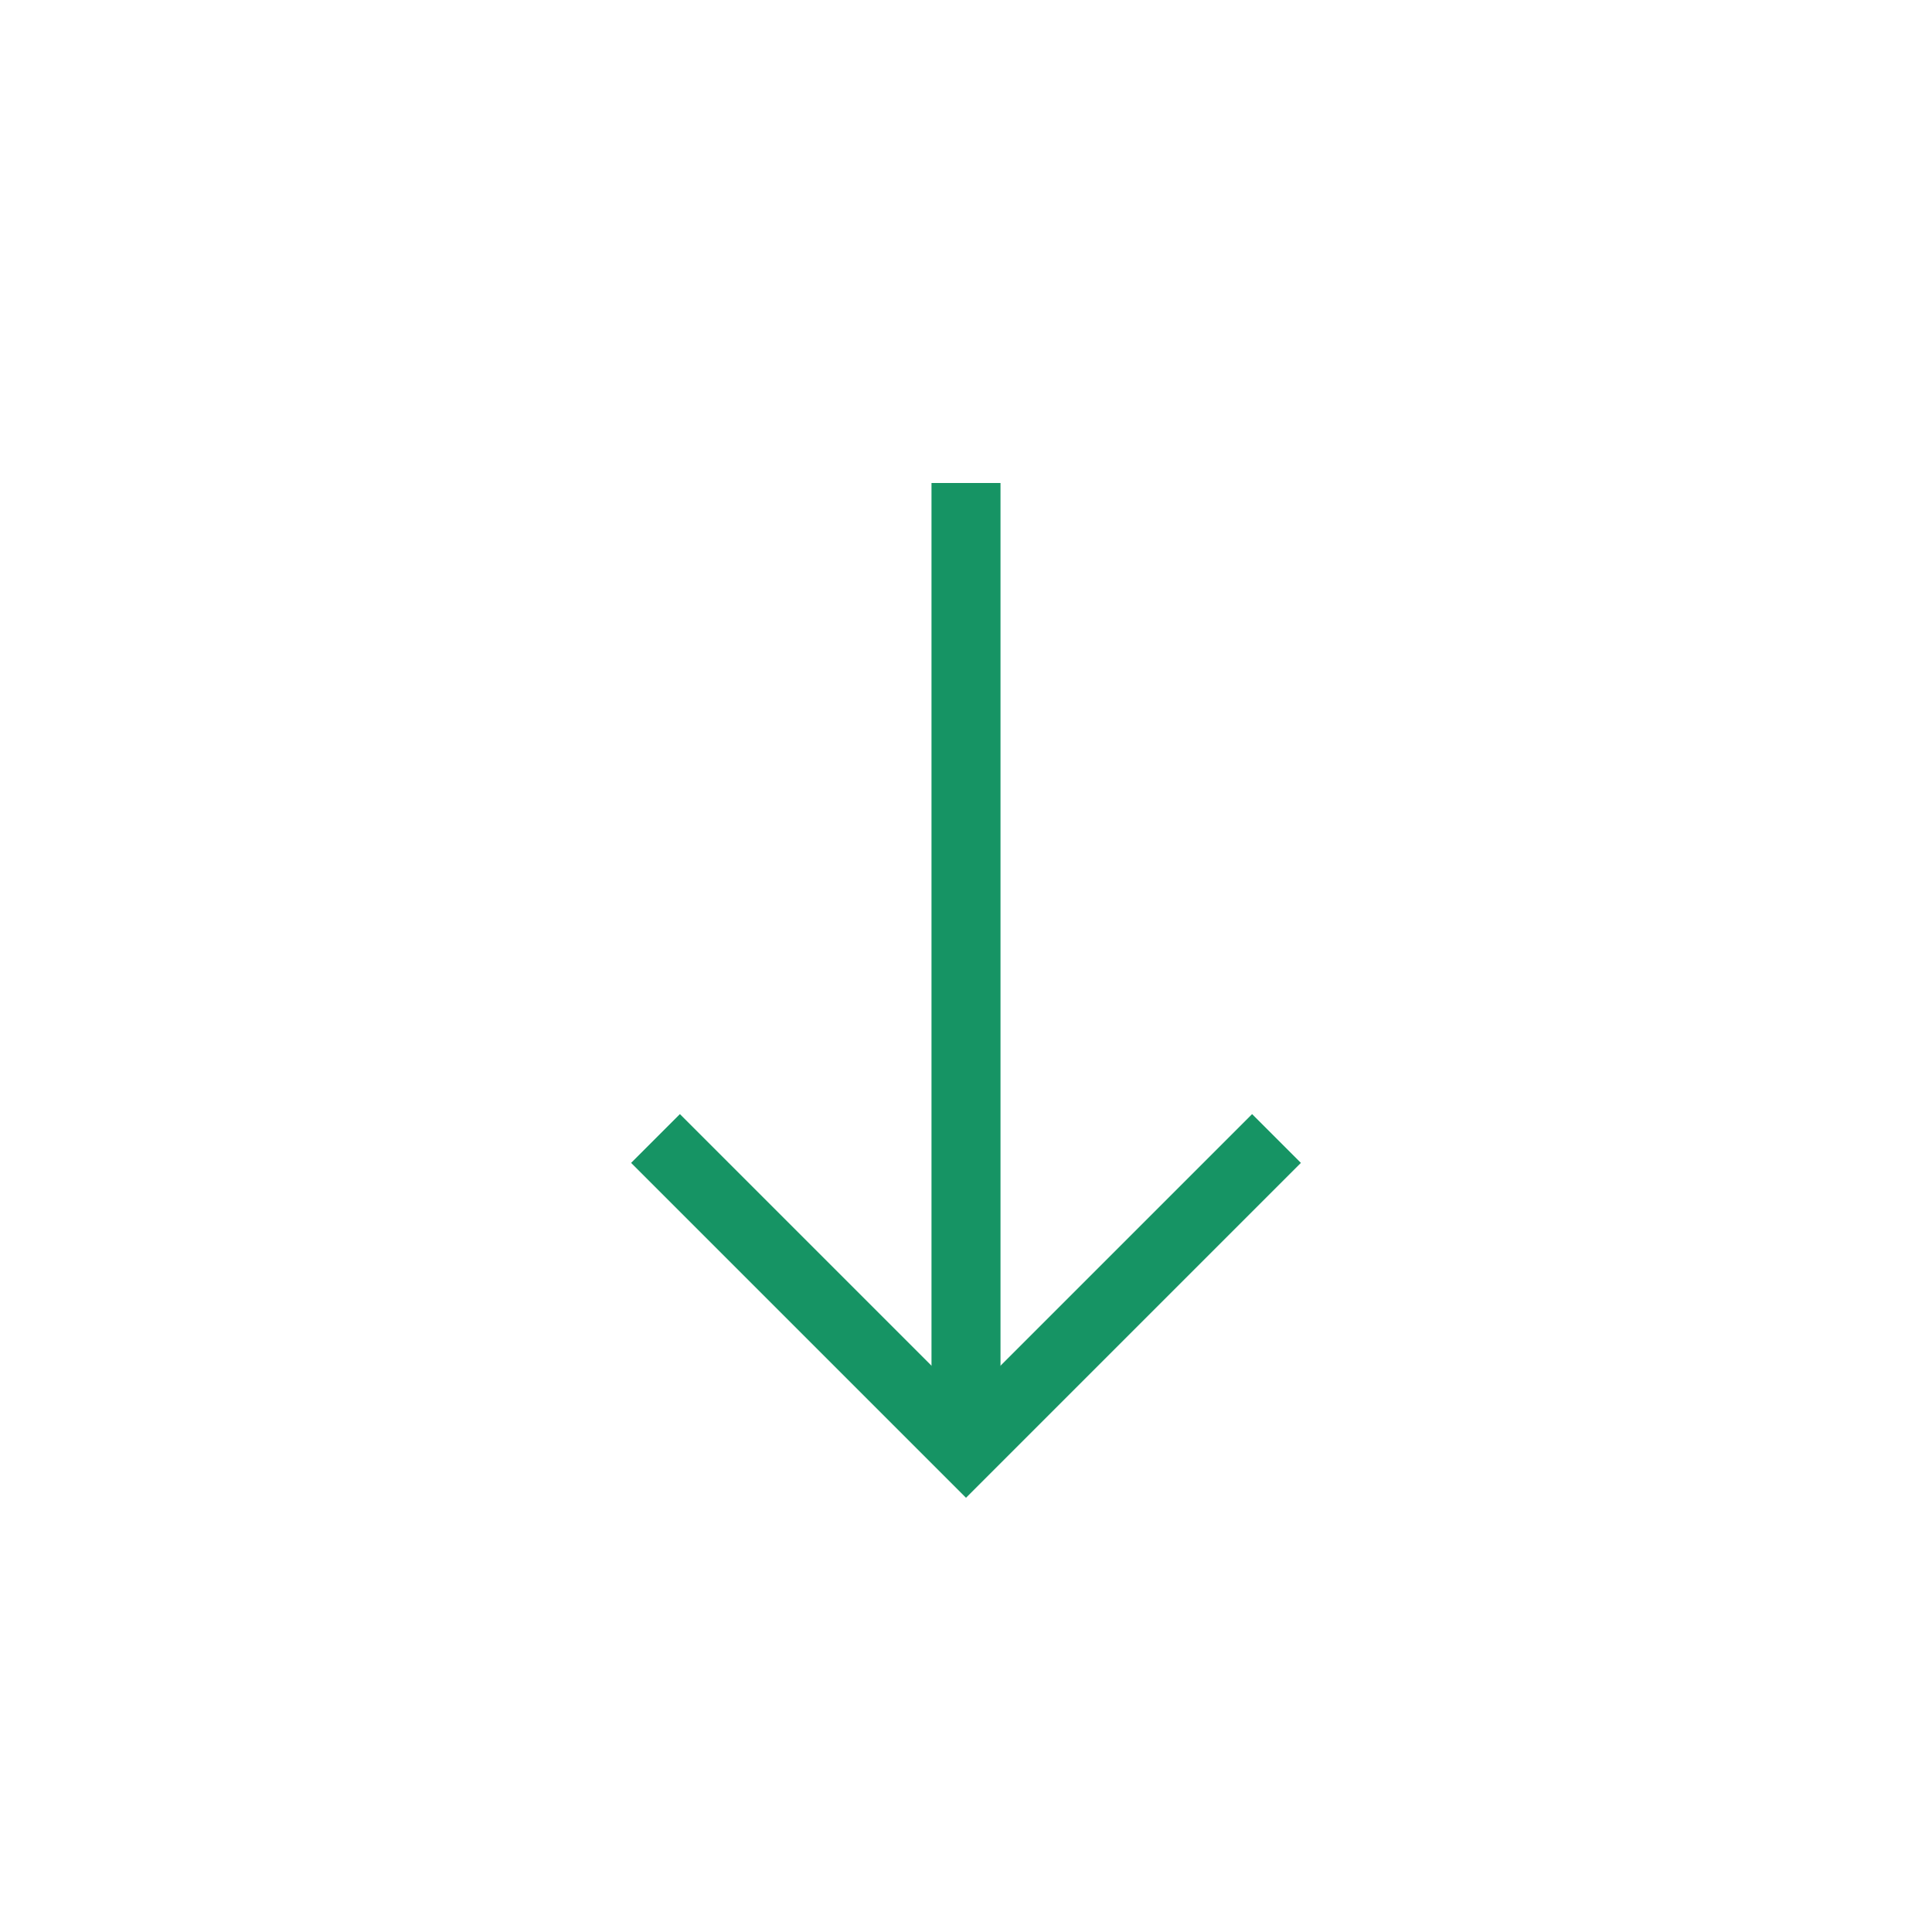 <svg width="56" height="56" viewBox="0 0 56 56" fill="none" xmlns="http://www.w3.org/2000/svg">
<path d="M28 14L28 42" stroke="#169464" stroke-width="2"/>
<path d="M19 33L28 42L37 33" stroke="#169464" stroke-width="2"/>
</svg>
